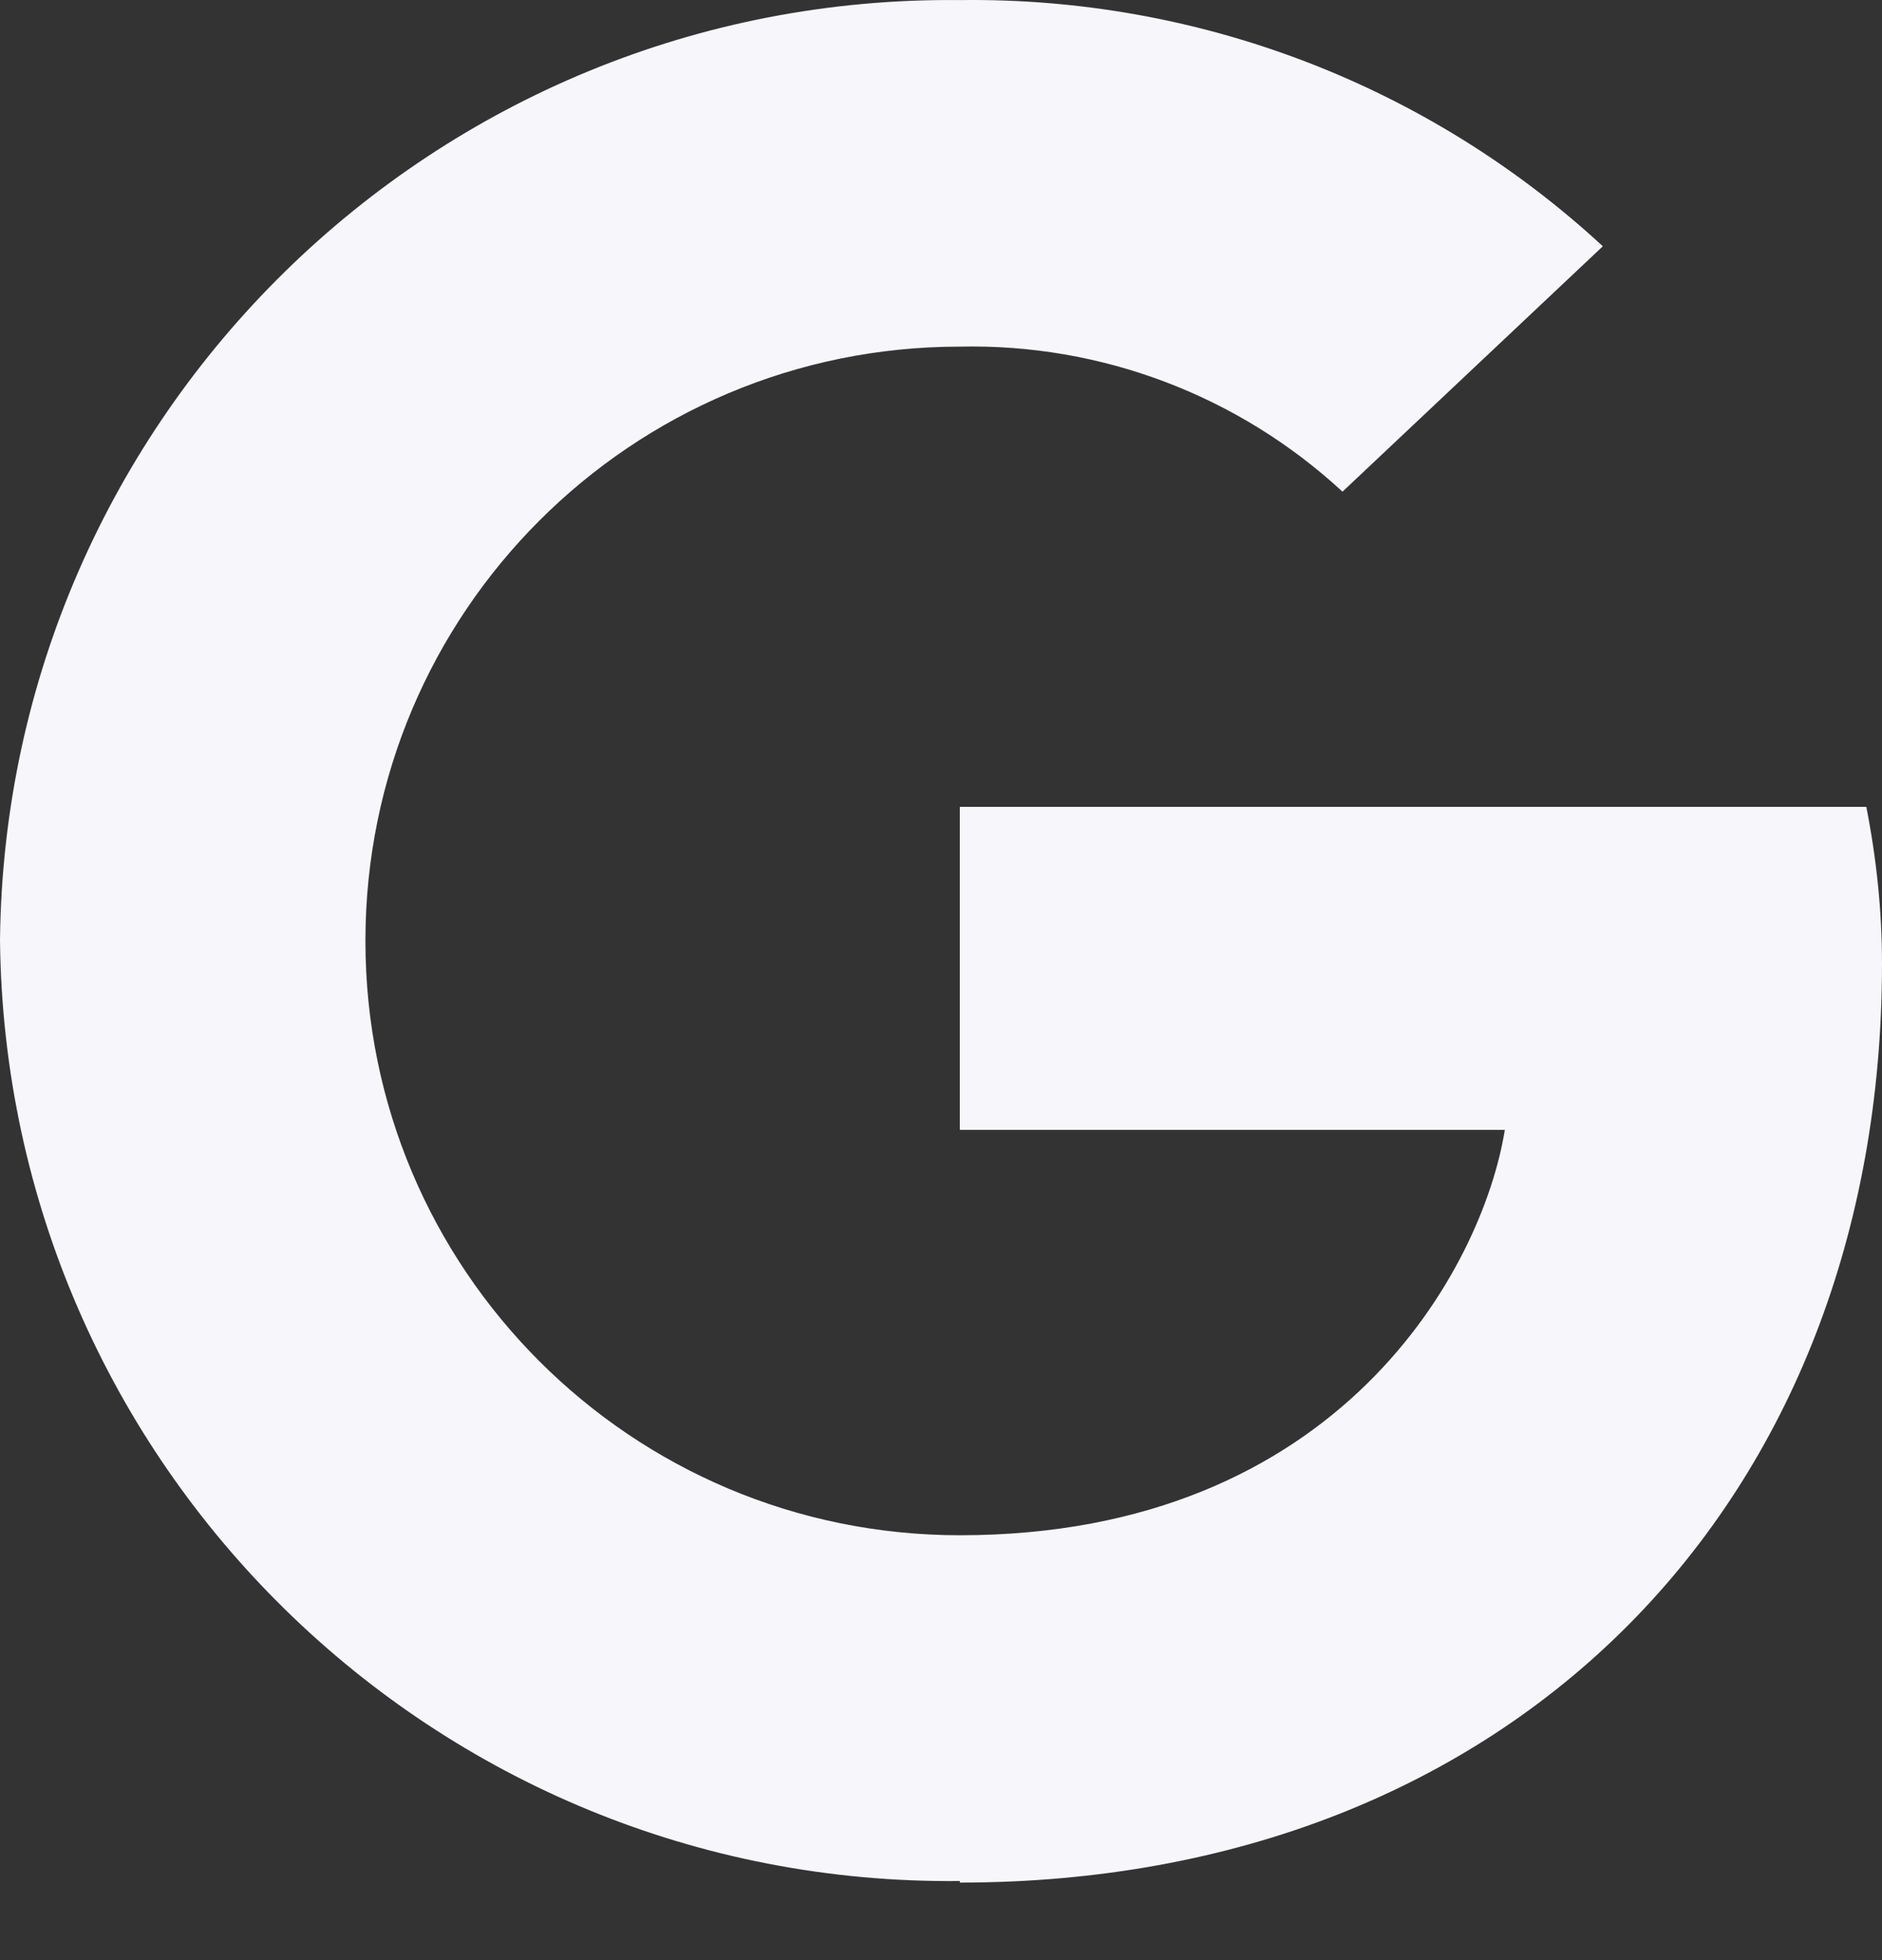 <svg width="24" height="25" viewBox="0 0 24 25" fill="none" xmlns="http://www.w3.org/2000/svg">
<rect x="0" y="0" width="24" height="25" fill="#333333" stroke="none"/>
<path id="Google Icon" d="M12.24 24.011C19.3 24.011 24 19.151 24 12.291C24 11.621 23.93 10.951 23.8 10.291H12.24V14.411H19.19C18.91 16.161 17.09 19.581 12.24 19.581C8.05 19.581 4.66 16.191 4.66 12.001C4.66 7.811 8.05 4.421 12.24 4.421C14.04 4.381 15.79 5.041 17.12 6.271L20.44 3.141C18.21 1.081 15.28 -0.039 12.24 0.001C5.55 -0.069 0.07 5.301 0 11.991C0.07 18.681 5.54 24.061 12.24 23.991V24.011Z" fill="#F6F6FB"/>
</svg>
